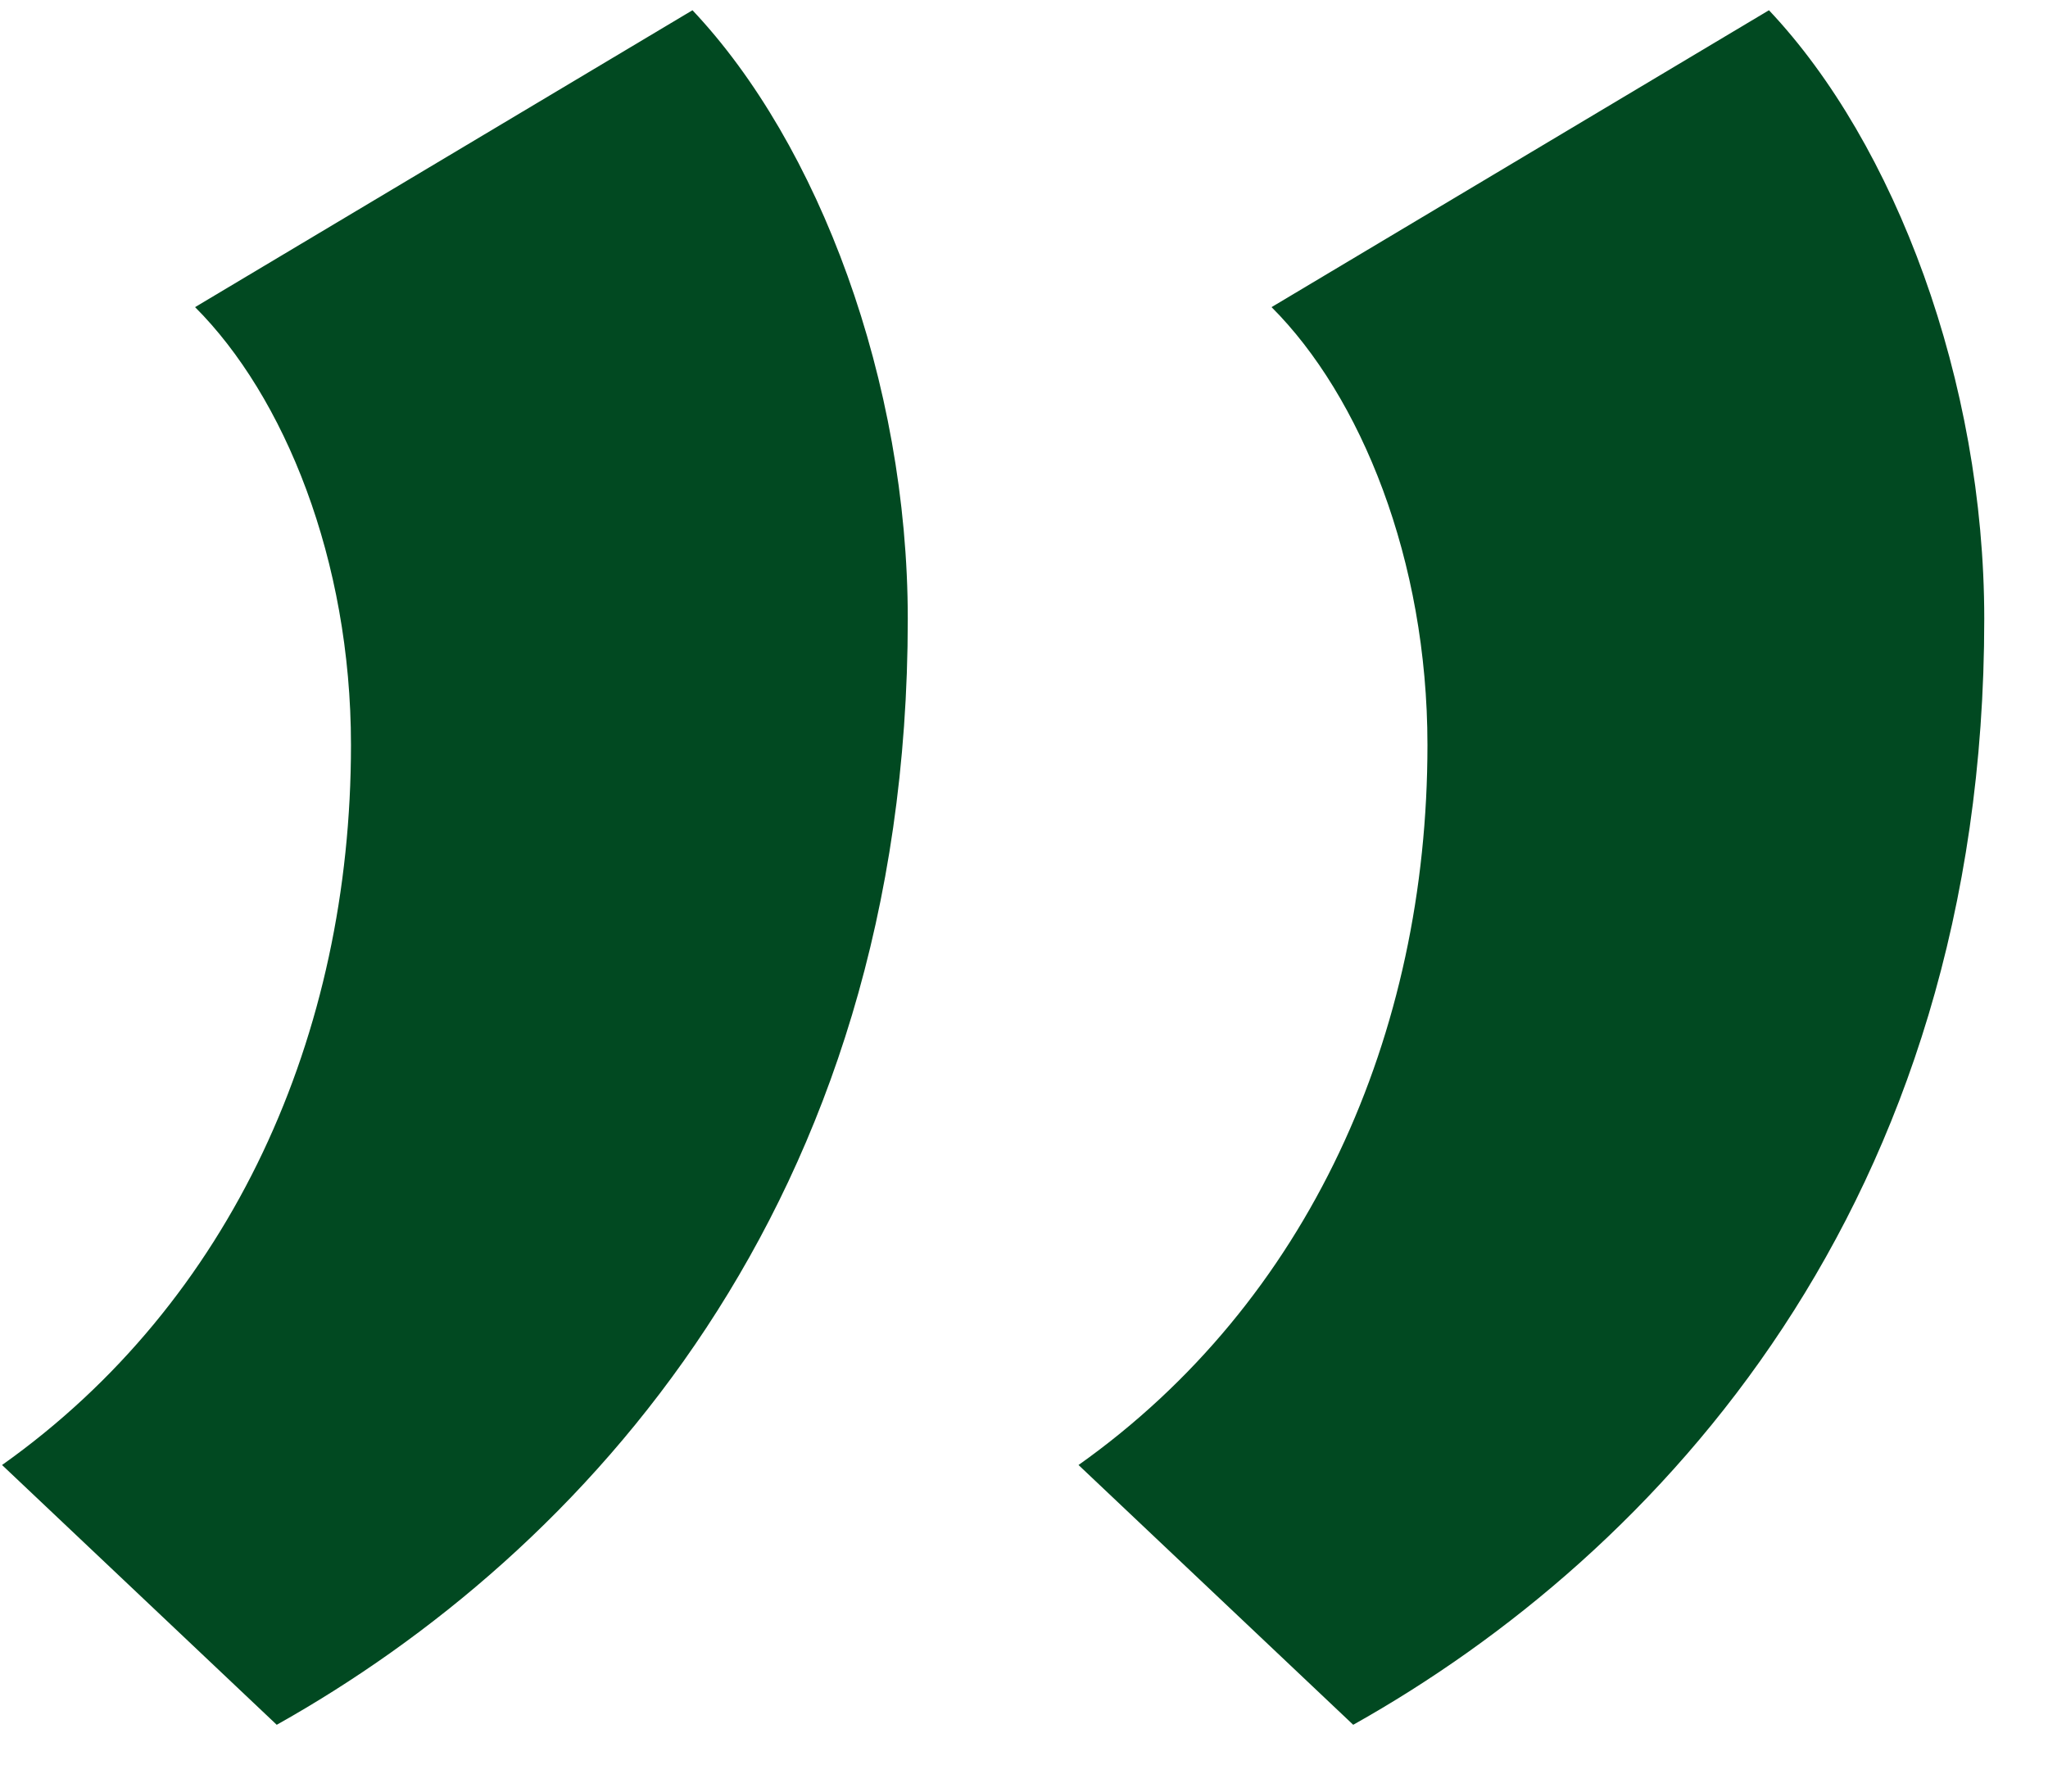 <?xml version="1.0" encoding="UTF-8"?> <svg xmlns="http://www.w3.org/2000/svg" width="16" height="14" viewBox="0 0 16 14" fill="none"> <path d="M9.934 2.4L13.82 0.08C14.806 1.124 15.502 2.98 15.502 4.836C15.502 9.418 12.95 12.144 10.572 13.478L8.426 11.448C10.224 10.172 11.152 8.084 11.152 5.822C11.152 4.372 10.63 3.096 9.934 2.4ZM1.524 2.4L5.41 0.08C6.396 1.124 7.092 2.98 7.092 4.836C7.092 9.418 4.54 12.144 2.162 13.478L0.016 11.448C1.814 10.172 2.742 8.084 2.742 5.822C2.742 4.372 2.22 3.096 1.524 2.4Z" fill="#014921"></path> </svg> 